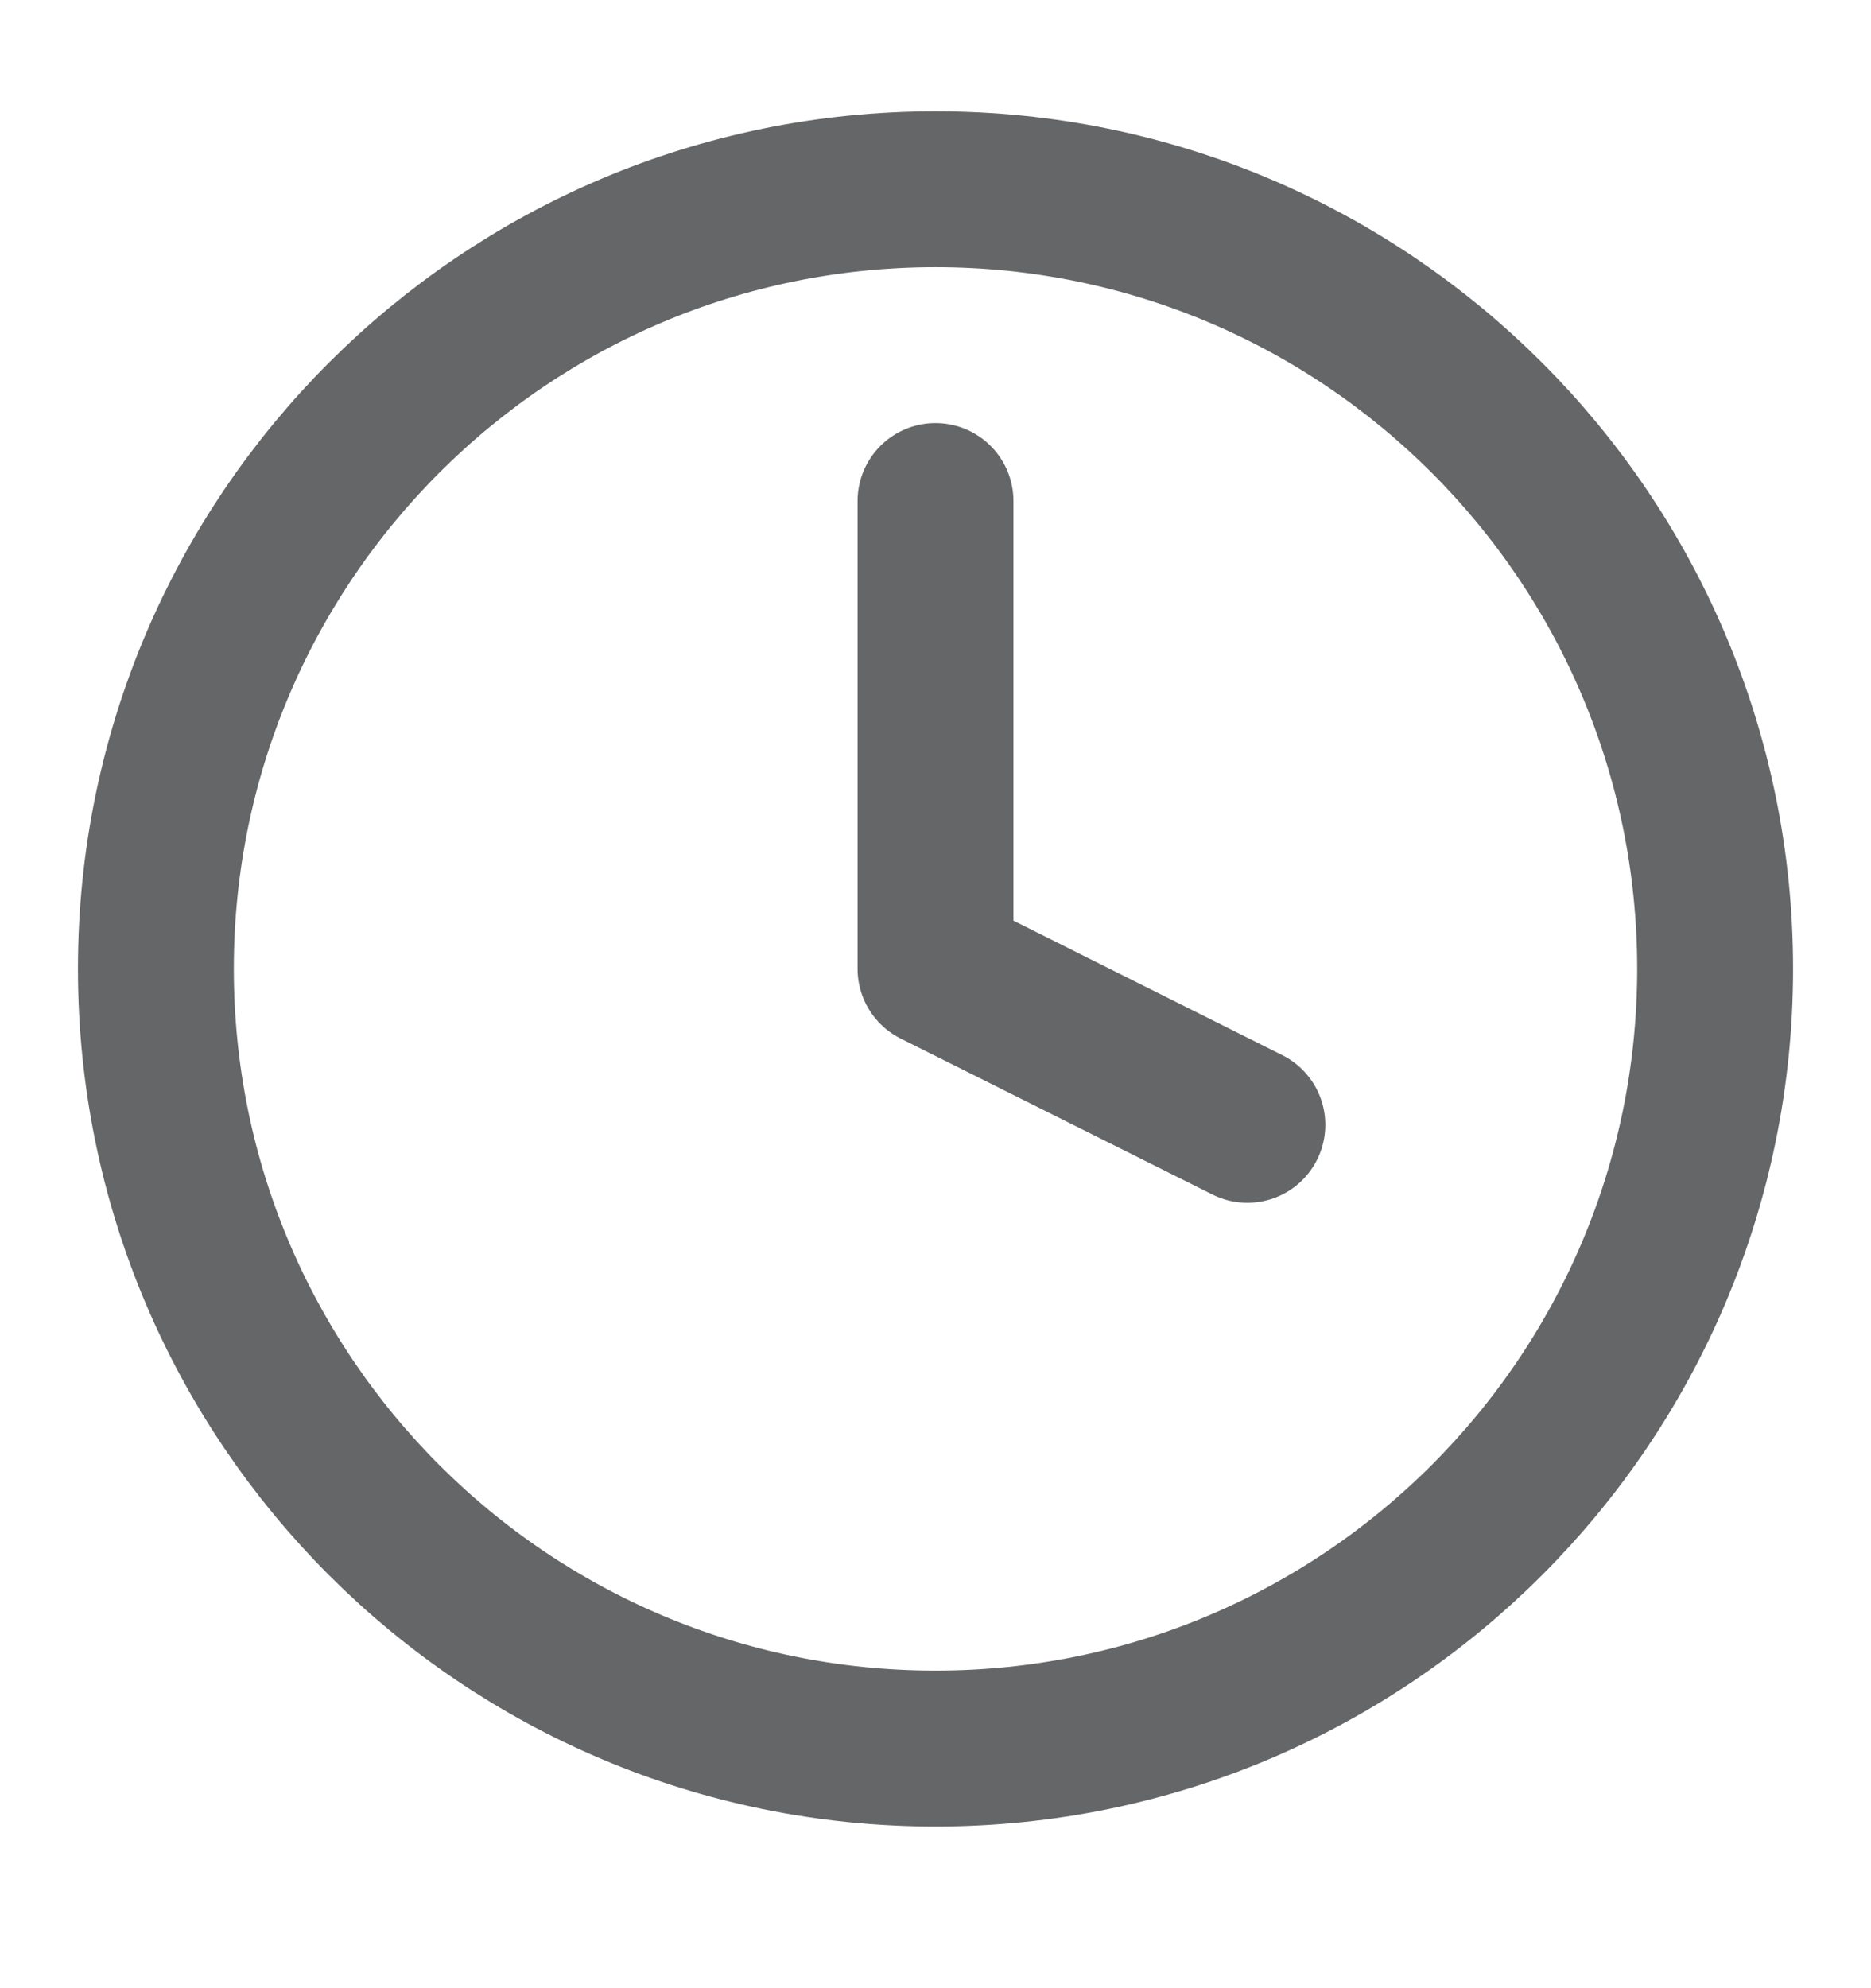 <?xml version="1.0" encoding="UTF-8"?>
<svg xmlns="http://www.w3.org/2000/svg" width="16" height="17" viewBox="0 0 16 17" fill="none">
  <path d="M8 14.951C11.682 14.951 14.667 11.966 14.667 8.284C14.667 4.603 11.682 1.618 8 1.618C4.318 1.618 1.333 4.603 1.333 8.284C1.333 11.966 4.318 14.951 8 14.951Z" stroke="#656667" stroke-width="1.333" stroke-linecap="round" stroke-linejoin="round"></path>
  <path d="M8 4.284V8.284L10.667 9.618" stroke="#656667" stroke-width="1.333" stroke-linecap="round" stroke-linejoin="round"></path>
</svg>
